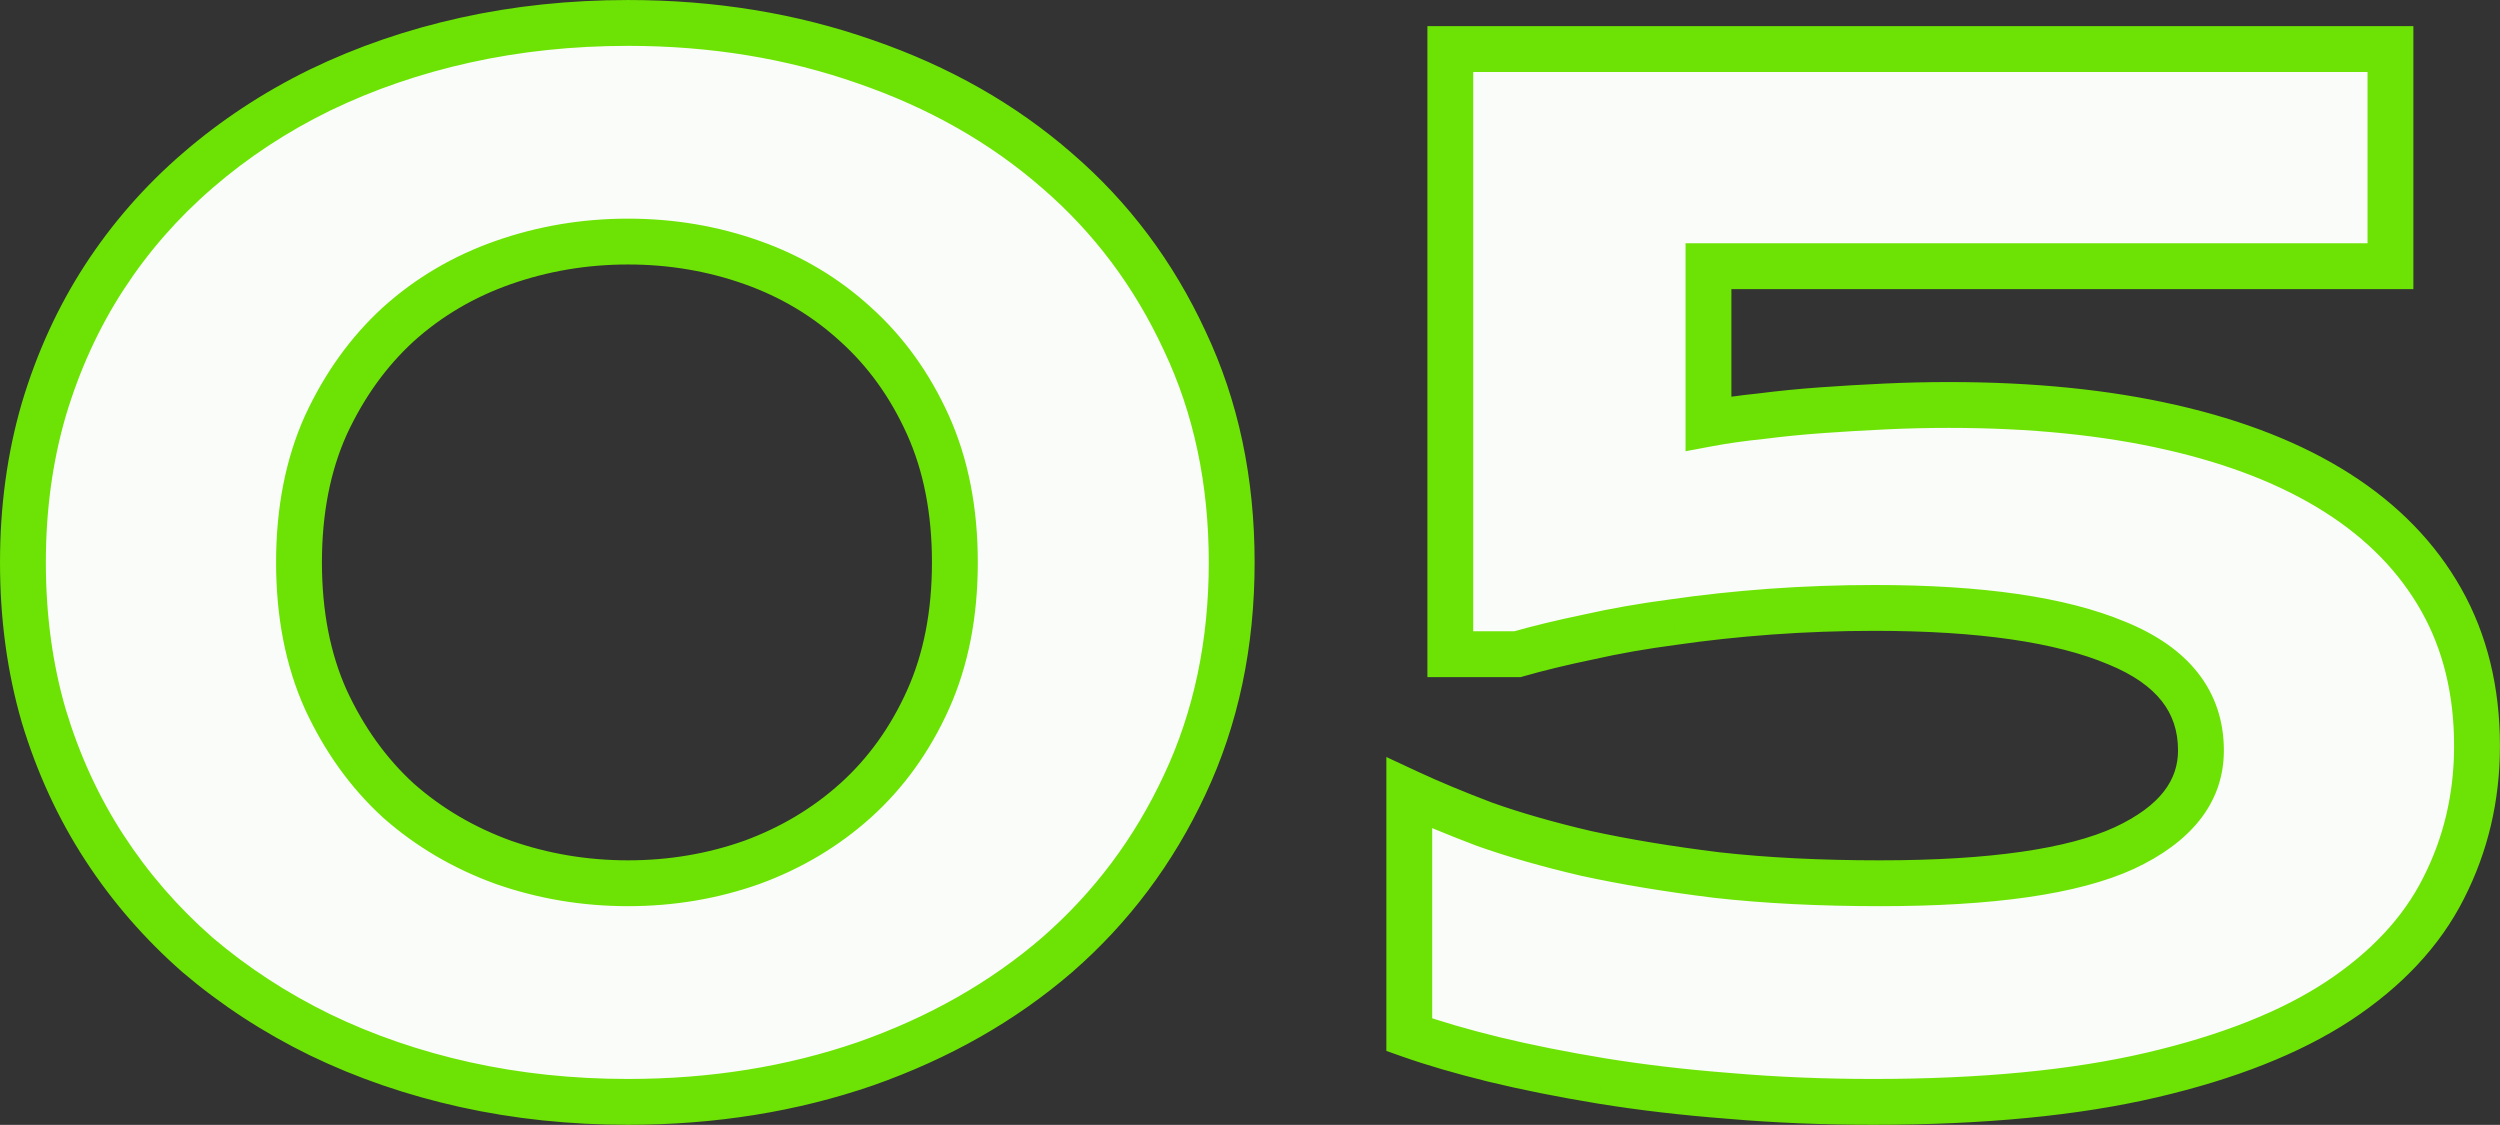 <?xml version="1.0" encoding="UTF-8"?> <svg xmlns="http://www.w3.org/2000/svg" width="16360" height="7361" viewBox="0 0 16360 7361" fill="none"><rect x="0" y="0" width="16360" height="7361" fill="#333333" stroke="none"/> <path d="M8060.21 3680.39C8060.21 4214.24 7957.67 4699.27 7752.59 5135.47C7550.77 5568.41 7272.45 5939.51 6917.63 6248.75C6562.82 6554.74 6144.52 6792.37 5662.75 6961.64C5180.98 7127.66 4663.4 7210.66 4110.02 7210.66C3738.92 7210.66 3384.1 7173.23 3045.56 7098.36C2707.02 7023.49 2389.64 6914.44 2093.41 6771.21C1800.45 6627.98 1533.52 6453.83 1292.63 6248.75C1055 6040.42 851.552 5806.04 682.281 5545.62C513.01 5285.21 381.174 4998.75 286.773 4686.25C195.628 4373.75 150.055 4038.46 150.055 3680.39C150.055 3325.57 195.628 2991.91 286.773 2679.41C381.174 2363.66 513.01 2075.57 682.281 1815.16C851.552 1554.74 1055 1321.99 1292.63 1116.91C1533.52 908.581 1800.45 732.799 2093.41 589.57C2389.64 446.341 2707.02 337.292 3045.56 262.422C3384.1 187.552 3738.92 150.117 4110.02 150.117C4663.4 150.117 5180.98 234.753 5662.75 404.023C6144.52 570.039 6562.82 807.669 6917.63 1116.91C7272.45 1422.9 7550.77 1794 7752.59 2230.2C7957.67 2663.14 8060.21 3146.54 8060.21 3680.39ZM6248.69 3680.39C6248.69 3341.85 6190.09 3042.37 6072.91 2781.95C5955.72 2521.54 5797.84 2301.81 5599.27 2122.77C5403.96 1943.74 5177.72 1808.65 4920.56 1717.5C4663.4 1626.35 4393.22 1580.78 4110.02 1580.78C3826.81 1580.78 3555 1626.35 3294.59 1717.5C3034.17 1808.65 2804.68 1943.74 2606.11 2122.77C2410.8 2301.81 2252.92 2521.54 2132.48 2781.95C2015.29 3042.37 1956.7 3341.85 1956.7 3680.39C1956.7 4018.93 2015.29 4318.41 2132.48 4578.83C2252.92 4839.24 2410.8 5058.97 2606.11 5238.01C2804.68 5413.79 3034.17 5548.88 3294.59 5643.28C3555 5734.43 3826.81 5780 4110.02 5780C4393.22 5780 4663.4 5734.43 4920.56 5643.28C5177.72 5548.88 5403.96 5413.79 5599.27 5238.01C5797.84 5058.97 5955.72 4839.24 6072.91 4578.83C6190.09 4318.41 6248.69 4018.93 6248.69 3680.39ZM15643.2 1741.91H11180.3V2772.19C11284.5 2752.66 11400.1 2736.38 11527 2723.36C11654 2707.08 11785.8 2694.06 11922.5 2684.3C12059.2 2674.53 12197.6 2666.39 12337.6 2659.88C12477.5 2653.37 12615.9 2650.12 12752.6 2650.12C13296.2 2650.12 13781.2 2698.95 14207.7 2796.6C14637.4 2894.26 15000.3 3037.49 15296.5 3226.29C15592.8 3415.09 15819 3647.84 15975.2 3924.53C16131.5 4201.22 16209.6 4520.23 16209.6 4881.56C16209.6 5216.85 16136.4 5527.72 15989.9 5814.18C15846.7 6097.38 15617.2 6343.15 15301.4 6551.48C14988.9 6756.56 14582 6917.7 14080.7 7034.88C13579.4 7152.07 12972.3 7210.66 12259.4 7210.66C11930.7 7210.66 11616.5 7197.64 11317 7171.6C11020.8 7148.82 10742.5 7116.26 10482.1 7073.95C10224.9 7031.63 9988.92 6984.43 9774.08 6932.34C9562.49 6880.26 9378.57 6826.55 9222.32 6771.21V5189.18C9362.29 5254.28 9526.68 5322.64 9715.48 5394.26C9907.54 5462.62 10128.9 5526.09 10379.5 5584.69C10633.5 5640.03 10918.3 5687.23 11234 5726.29C11553 5762.1 11909.5 5780 12303.4 5780C13032.5 5780 13564.8 5703.5 13900.1 5550.51C14235.3 5394.26 14403 5181.04 14403 4910.86C14403 4591.85 14219.1 4357.47 13851.2 4207.73C13486.6 4054.74 12959.3 3978.24 12269.2 3978.24C12038.1 3978.24 11810.2 3986.38 11585.6 4002.66C11364.2 4018.93 11152.7 4041.72 10950.8 4071.02C10752.3 4097.06 10566.7 4129.61 10394.2 4168.67C10221.7 4204.48 10067 4241.91 9930.33 4280.98H9490.88V321.016H15643.2V1741.91Z" fill="#FAFCF9"></path> <path d="M7752.59 5135.47L7616.85 5071.65L7616.74 5071.87L7616.64 5072.09L7752.59 5135.47ZM6917.63 6248.75L7015.59 6362.34L7015.89 6362.09L7016.19 6361.83L6917.63 6248.75ZM5662.75 6961.64L5711.62 7103.46L5712.05 7103.31L5712.47 7103.16L5662.75 6961.64ZM2093.41 6771.21L2027.53 6905.97L2027.83 6906.11L2028.12 6906.25L2093.41 6771.21ZM1292.63 6248.75L1193.75 6361.54L1194.57 6362.26L1195.4 6362.96L1292.63 6248.75ZM682.281 5545.62L556.515 5627.37L682.281 5545.62ZM286.773 4686.25L142.773 4728.25L142.974 4728.94L143.182 4729.63L286.773 4686.25ZM286.773 2679.41L143.059 2636.45L142.914 2636.93L142.773 2637.41L286.773 2679.41ZM682.281 1815.16L556.515 1733.41L682.281 1815.16ZM1292.63 1116.91L1390.64 1230.47L1390.7 1230.42L1390.76 1230.37L1292.63 1116.91ZM2093.41 589.57L2028.12 454.528L2027.83 454.67L2027.53 454.813L2093.41 589.57ZM5662.75 404.023L5613.03 545.542L5613.45 545.692L5613.88 545.84L5662.75 404.023ZM6917.63 1116.91L6819.08 1229.99L6819.37 1230.25L6819.67 1230.51L6917.63 1116.91ZM7752.59 2230.2L7616.46 2293.18L7616.74 2293.8L7617.03 2294.41L7752.59 2230.2ZM5599.27 2122.77L5497.91 2233.35L5498.37 2233.76L5498.83 2234.18L5599.27 2122.77ZM2606.11 2122.77L2505.66 2011.37L2505.21 2011.78L2504.75 2012.2L2606.11 2122.77ZM2132.48 2781.95L1996.33 2718.99L1996.01 2719.69L1995.69 2720.4L2132.48 2781.95ZM2132.48 4578.83L1995.69 4640.38L1996.01 4641.09L1996.33 4641.79L2132.48 4578.83ZM2606.11 5238.01L2504.75 5348.58L2505.71 5349.46L2506.68 5350.32L2606.11 5238.01ZM3294.59 5643.28L3243.47 5784.3L3244.25 5784.59L3245.03 5784.86L3294.59 5643.28ZM4920.56 5643.28L4970.67 5784.66L4971.46 5784.38L4972.25 5784.09L4920.56 5643.28ZM5599.27 5238.01L5699.62 5349.5L5699.67 5349.46L5699.72 5349.41L5599.27 5238.01ZM7910.21 3680.39C7910.21 4194.58 7811.57 4657.48 7616.85 5071.65L7888.34 5199.29C8103.77 4741.07 8210.21 4233.91 8210.21 3680.39H7910.21ZM7616.64 5072.09C7423.54 5486.33 7157.85 5840.41 6819.08 6135.67L7016.19 6361.83C7387.05 6038.6 7678 5650.5 7888.55 5198.85L7616.64 5072.09ZM6819.67 6135.16C6480.27 6427.85 6078.71 6656.5 5613.03 6820.12L5712.47 7103.16C6210.33 6928.24 6645.36 6681.63 7015.59 6362.34L6819.67 6135.16ZM5613.88 6819.82C5149.13 6979.98 4648.2 7060.66 4110.02 7060.66V7360.66C4678.6 7360.66 5212.83 7275.34 5711.62 7103.46L5613.88 6819.82ZM4110.02 7060.66C3749.06 7060.66 3405.14 7024.26 3077.95 6951.9L3013.17 7244.82C3363.07 7322.2 3728.79 7360.66 4110.02 7360.66V7060.66ZM3077.95 6951.9C2750.18 6879.41 2443.9 6774.06 2158.71 6636.17L2028.12 6906.25C2335.38 7054.82 2663.87 7167.57 3013.17 7244.82L3077.95 6951.9ZM2159.3 6636.45C1877.25 6498.56 1620.91 6331.23 1389.87 6134.54L1195.4 6362.96C1446.12 6576.42 1723.64 6757.4 2027.53 6905.97L2159.3 6636.45ZM1391.52 6135.96C1164.05 5936.53 969.692 5712.56 808.048 5463.88L556.515 5627.37C733.412 5899.52 945.959 6144.3 1193.75 6361.54L1391.52 6135.96ZM808.048 5463.88C646.887 5215.94 520.877 4942.5 430.365 4642.87L143.182 4729.63C241.472 5055 379.134 5354.48 556.515 5627.37L808.048 5463.88ZM430.773 4644.25C343.983 4346.68 300.055 4025.66 300.055 3680.39H0.055C0.055 4051.27 47.272 4400.82 142.773 4728.25L430.773 4644.25ZM300.055 3680.39C300.055 3338.52 343.948 3019.1 430.773 2721.41L142.773 2637.41C47.307 2964.73 0.055 3312.63 0.055 3680.39H300.055ZM430.488 2722.38C521.038 2419.5 647.043 2144.6 808.048 1896.9L556.515 1733.41C378.978 2006.54 241.311 2307.81 143.059 2636.45L430.488 2722.38ZM808.048 1896.9C969.528 1648.47 1163.6 1426.41 1390.64 1230.47L1194.63 1003.36C946.407 1217.58 733.576 1461.01 556.515 1733.41L808.048 1896.9ZM1390.76 1230.37C1621.62 1030.7 1877.67 862.013 2159.3 724.328L2027.53 454.813C1723.22 603.586 1445.41 786.463 1194.51 1003.46L1390.76 1230.37ZM2158.71 724.613C2443.9 586.719 2750.18 481.372 3077.95 408.883L3013.17 115.961C2663.87 193.211 2335.38 305.963 2028.12 454.528L2158.71 724.613ZM3077.95 408.883C3405.14 336.524 3749.06 300.117 4110.02 300.117V0.117C3728.79 0.117 3363.07 38.58 3013.17 115.961L3077.95 408.883ZM4110.02 300.117C4647.88 300.117 5148.52 382.337 5613.03 545.542L5712.47 262.504C5213.44 87.169 4678.92 0.117 4110.02 0.117V300.117ZM5613.88 545.84C6078.91 706.088 6479.98 934.452 6819.08 1229.99L7016.19 1003.83C6645.65 680.887 6210.13 433.991 5711.62 262.207L5613.88 545.84ZM6819.67 1230.51C7157.88 1522.17 7423.37 1875.87 7616.46 2293.18L7888.73 2167.21C7678.17 1712.13 7387.02 1323.63 7015.59 1003.32L6819.67 1230.51ZM7617.03 2294.41C7811.57 2705.09 7910.21 3166.18 7910.21 3680.39H8210.21C8210.21 3126.89 8103.78 2621.19 7888.15 2165.98L7617.03 2294.41ZM6398.69 3680.39C6398.69 3324.51 6337.05 3003.42 6209.69 2720.4L5936.12 2843.51C6043.13 3081.32 6098.69 3359.19 6098.69 3680.39H6398.69ZM6209.69 2720.4C6084.57 2442.34 5914.76 2205.26 5699.72 2011.37L5498.83 2234.18C5680.93 2398.36 5826.87 2600.74 5936.12 2843.51L6209.69 2720.4ZM5700.63 2012.2C5490.03 1819.15 5246.23 1673.78 4970.67 1576.12L4870.45 1858.88C5109.21 1943.51 5317.89 2068.32 5497.91 2233.35L5700.63 2012.2ZM4970.67 1576.12C4696.81 1479.05 4409.63 1430.78 4110.02 1430.78V1730.78C4376.8 1730.78 4629.99 1773.66 4870.45 1858.88L4970.67 1576.12ZM4110.02 1430.78C3810.39 1430.78 3521.8 1479.05 3245.03 1575.92L3344.14 1859.08C3588.21 1773.65 3843.23 1730.78 4110.02 1730.78V1430.78ZM3245.03 1575.92C2966.43 1673.43 2719.5 1818.57 2505.66 2011.37L2706.55 2234.18C2889.85 2068.91 3101.91 1943.86 3344.14 1859.08L3245.03 1575.92ZM2504.75 2012.2C2293.63 2205.73 2124.41 2442.06 1996.33 2718.99L2268.62 2844.92C2381.43 2601.01 2527.96 2397.89 2707.47 2233.35L2504.75 2012.2ZM1995.69 2720.4C1868.33 3003.42 1806.7 3324.51 1806.7 3680.39H2106.7C2106.7 3359.19 2162.25 3081.32 2269.26 2843.51L1995.69 2720.4ZM1806.7 3680.39C1806.7 4036.27 1868.33 4357.36 1995.69 4640.38L2269.26 4517.27C2162.25 4279.46 2106.7 4001.59 2106.7 3680.39H1806.7ZM1996.33 4641.79C2124.41 4918.72 2293.63 5155.06 2504.75 5348.58L2707.47 5127.43C2527.96 4962.89 2381.43 4759.77 2268.62 4515.86L1996.33 4641.79ZM2506.68 5350.32C2720.03 5539.18 2966.09 5683.75 3243.47 5784.3L3345.71 5502.26C3102.25 5414.01 2889.33 5288.39 2705.54 5125.69L2506.68 5350.32ZM3245.03 5784.86C3521.8 5881.73 3810.39 5930 4110.02 5930V5630C3843.23 5630 3588.21 5587.13 3344.14 5501.7L3245.03 5784.86ZM4110.02 5930C4409.63 5930 4696.81 5881.73 4970.67 5784.66L4870.45 5501.9C4629.99 5587.13 4376.8 5630 4110.02 5630V5930ZM4972.25 5784.09C5246.58 5683.39 5489.5 5538.61 5699.62 5349.5L5498.93 5126.51C5318.42 5288.97 5108.87 5414.37 4868.87 5502.47L4972.25 5784.09ZM5699.72 5349.41C5914.76 5155.52 6084.57 4918.44 6209.69 4640.38L5936.12 4517.27C5826.87 4760.05 5680.93 4962.42 5498.83 5126.6L5699.72 5349.41ZM6209.69 4640.38C6337.05 4357.36 6398.69 4036.27 6398.69 3680.39H6098.69C6098.69 4001.59 6043.13 4279.46 5936.12 4517.27L6209.69 4640.38ZM15643.2 1741.91V1891.91H15793.2V1741.91H15643.2ZM11180.3 1741.91V1591.91H11030.3V1741.91H11180.3ZM11180.3 2772.19H11030.3V2952.93L11208 2919.62L11180.3 2772.19ZM11527 2723.36L11542.3 2872.58L11544.2 2872.38L11546.1 2872.14L11527 2723.36ZM14207.7 2796.6L14174.2 2942.82L14174.3 2942.84L14174.4 2942.87L14207.7 2796.6ZM15989.9 5814.18L15856.3 5745.89L15856.2 5746.18L15856 5746.48L15989.9 5814.18ZM15301.4 6551.48L15383.7 6676.89L15383.9 6676.79L15384 6676.69L15301.4 6551.48ZM14080.7 7034.88L14046.6 6888.82L14080.7 7034.88ZM11317 7171.6L11330 7022.17L11329.3 7022.1L11328.6 7022.04L11317 7171.6ZM10482.1 7073.95L10457.7 7221.95L10457.9 7221.98L10458 7222L10482.1 7073.95ZM9774.08 6932.34L9738.23 7078L9738.48 7078.06L9738.74 7078.12L9774.08 6932.34ZM9222.32 6771.21H9072.32V6877.22L9172.24 6912.61L9222.32 6771.21ZM9222.32 5189.18L9285.58 5053.17L9072.32 4953.98V5189.18H9222.32ZM9715.48 5394.26L9662.29 5534.51L9663.73 5535.06L9665.19 5535.57L9715.48 5394.26ZM10379.5 5584.69L10345.4 5730.75L10346.5 5731.01L10347.6 5731.25L10379.5 5584.69ZM11234 5726.29L11215.6 5875.15L11216.5 5875.26L11217.3 5875.35L11234 5726.29ZM13900.1 5550.51L13962.3 5686.97L13962.9 5686.72L13963.4 5686.47L13900.1 5550.51ZM13851.2 4207.73L13793.2 4346.05L13793.9 4346.36L13794.7 4346.66L13851.2 4207.73ZM11585.6 4002.66L11574.8 3853.05L11574.7 3853.05L11574.6 3853.06L11585.6 4002.66ZM10950.8 4071.02L10970.3 4219.74L10971.4 4219.61L10972.4 4219.46L10950.8 4071.02ZM10394.2 4168.67L10424.7 4315.54L10426 4315.27L10427.3 4314.97L10394.2 4168.67ZM9930.33 4280.98V4430.98H9951.34L9971.54 4425.21L9930.33 4280.98ZM9490.88 4280.98H9340.88V4430.98H9490.88V4280.98ZM9490.88 321.016V171.016H9340.88V321.016H9490.88ZM15643.2 321.016H15793.2V171.016H15643.2V321.016ZM15643.2 1591.91H11180.3V1891.91H15643.2V1591.91ZM11030.3 1741.91V2772.19H11330.3V1741.91H11030.3ZM11208 2919.62C11307.3 2900.99 11418.7 2885.26 11542.3 2872.58L11511.7 2574.14C11381.4 2587.5 11261.7 2604.32 11152.7 2624.76L11208 2919.62ZM11546.1 2872.14C11670.1 2856.25 11799.1 2843.5 11933.2 2833.92L11911.8 2534.68C11772.5 2544.63 11637.9 2557.92 11507.9 2574.58L11546.1 2872.14ZM11933.2 2833.92C12068.7 2824.24 12205.8 2816.17 12344.5 2809.72L12330.6 2510.04C12189.4 2516.61 12049.8 2524.82 11911.8 2534.68L11933.2 2833.92ZM12344.5 2809.72C12482.2 2803.32 12618.3 2800.12 12752.6 2800.12V2500.12C12613.5 2500.12 12472.8 2503.43 12330.6 2510.04L12344.5 2809.72ZM12752.6 2800.12C13287.5 2800.12 13761 2848.2 14174.2 2942.82L14241.2 2650.39C13801.5 2549.7 13304.9 2500.12 12752.6 2500.12V2800.12ZM14174.4 2942.87C14591.4 3037.64 14937.4 3175.26 15215.9 3352.78L15377.2 3099.8C15063.2 2899.71 14683.3 2750.88 14240.9 2650.33L14174.4 2942.87ZM15215.9 3352.78C15493.6 3529.79 15701.7 3745.19 15844.6 3998.29L16105.9 3850.77C15936.3 3550.48 15691.9 3300.39 15377.2 3099.8L15215.9 3352.78ZM15844.6 3998.29C15986.5 4249.54 16059.6 4542.48 16059.6 4881.56H16359.6C16359.6 4497.99 16276.5 4152.91 16105.9 3850.77L15844.6 3998.29ZM16059.6 4881.56C16059.6 5194.14 15991.6 5481.47 15856.3 5745.89L16123.4 5882.47C16281.2 5573.97 16359.6 5239.56 16359.6 4881.56H16059.6ZM15856 5746.48C15726.7 6002.28 15517 6229.56 15218.8 6426.28L15384 6676.69C15717.4 6456.74 15966.7 6192.49 16123.8 5881.88L15856 5746.48ZM15219.1 6426.08C14925.7 6618.61 14536.7 6774.24 14046.6 6888.82L14114.9 7180.94C14627.3 7061.16 15052.1 6894.51 15383.7 6676.89L15219.1 6426.08ZM14046.6 6888.82C13559.8 7002.61 12964.9 7060.66 12259.4 7060.66V7360.66C12979.8 7360.66 13599 7301.53 14114.9 7180.94L14046.6 6888.82ZM12259.4 7060.66C11934.6 7060.66 11624.8 7047.8 11330 7022.17L11304.1 7321.04C11608.2 7347.49 11926.7 7360.66 12259.4 7360.66V7060.66ZM11328.6 7022.04C11036 6999.54 10761.9 6967.45 10506.1 6925.89L10458 7222C10723.1 7265.08 11005.6 7298.09 11305.5 7321.16L11328.6 7022.04ZM10506.4 6925.94C10252.3 6884.12 10020.1 6837.63 9809.42 6786.57L9738.74 7078.12C9957.79 7131.22 10197.5 7179.13 10457.7 7221.95L10506.4 6925.94ZM9809.93 6786.69C9601.75 6735.45 9422.79 6683.08 9272.4 6629.82L9172.24 6912.61C9334.35 6970.02 9523.23 7025.07 9738.23 7078L9809.93 6786.69ZM9372.32 6771.21V5189.18H9072.32V6771.21H9372.32ZM9159.06 5325.19C9303.16 5392.21 9471.05 5461.97 9662.29 5534.51L9768.68 5254.01C9582.31 5183.32 9421.43 5116.36 9285.58 5053.17L9159.06 5325.19ZM9665.19 5535.57C9863.69 5606.23 10090.6 5671.19 10345.4 5730.75L10413.7 5438.63C10167.2 5381 9951.39 5319.01 9765.78 5252.94L9665.19 5535.57ZM10347.6 5731.25C10606.8 5787.75 10896.3 5835.65 11215.6 5875.15L11252.5 5577.42C10940.3 5538.8 10660.1 5492.31 10411.5 5438.13L10347.6 5731.25ZM11217.3 5875.35C11543 5911.9 11905.1 5930 12303.4 5930V5630C11913.9 5630 11563.1 5612.29 11250.8 5577.23L11217.3 5875.35ZM12303.4 5930C13037.1 5930 13596.4 5853.95 13962.3 5686.97L13837.8 5414.04C13533.1 5553.06 13028 5630 12303.4 5630V5930ZM13963.4 5686.47C14328.7 5516.26 14553 5260.96 14553 4910.86H14253C14253 5101.13 14142 5272.26 13836.7 5414.55L13963.4 5686.47ZM14553 4910.86C14553 4720.32 14497.3 4548.76 14383 4403.22C14270.5 4259.78 14108.1 4150.35 13907.8 4068.8L13794.7 4346.66C13962.2 4414.86 14075.7 4497.48 14147 4588.42C14216.8 4677.26 14253 4782.39 14253 4910.86H14553ZM13909.3 4069.42C13517.4 3904.99 12966.6 3828.24 12269.2 3828.24V4128.24C12952 4128.24 13455.9 4204.49 13793.2 4346.05L13909.3 4069.42ZM12269.2 3828.24C12034.6 3828.24 11803.1 3836.5 11574.8 3853.05L11596.4 4152.26C11817.4 4136.26 12041.6 4128.24 12269.2 4128.24V3828.24ZM11574.6 3853.06C11350 3869.57 11134.9 3892.72 10929.3 3922.57L10972.4 4219.46C11170.4 4190.71 11378.5 4168.29 11596.6 4152.25L11574.6 3853.06ZM10931.3 3922.29C10728.8 3948.85 10538.6 3982.17 10361.1 4022.37L10427.3 4314.97C10594.8 4277.05 10775.8 4245.26 10970.3 4219.74L10931.3 3922.29ZM10363.7 4021.8C10188.4 4058.19 10030.1 4096.47 9889.12 4136.75L9971.54 4425.21C10104 4387.36 10254.9 4350.77 10424.7 4315.54L10363.7 4021.8ZM9930.33 4130.98H9490.88V4430.98H9930.33V4130.98ZM9640.88 4280.98V321.016H9340.88V4280.98H9640.88ZM9490.88 471.016H15643.2V171.016H9490.88V471.016ZM15493.2 321.016V1741.91H15793.2V321.016H15493.2Z" fill="#6CE304"></path> </svg> 